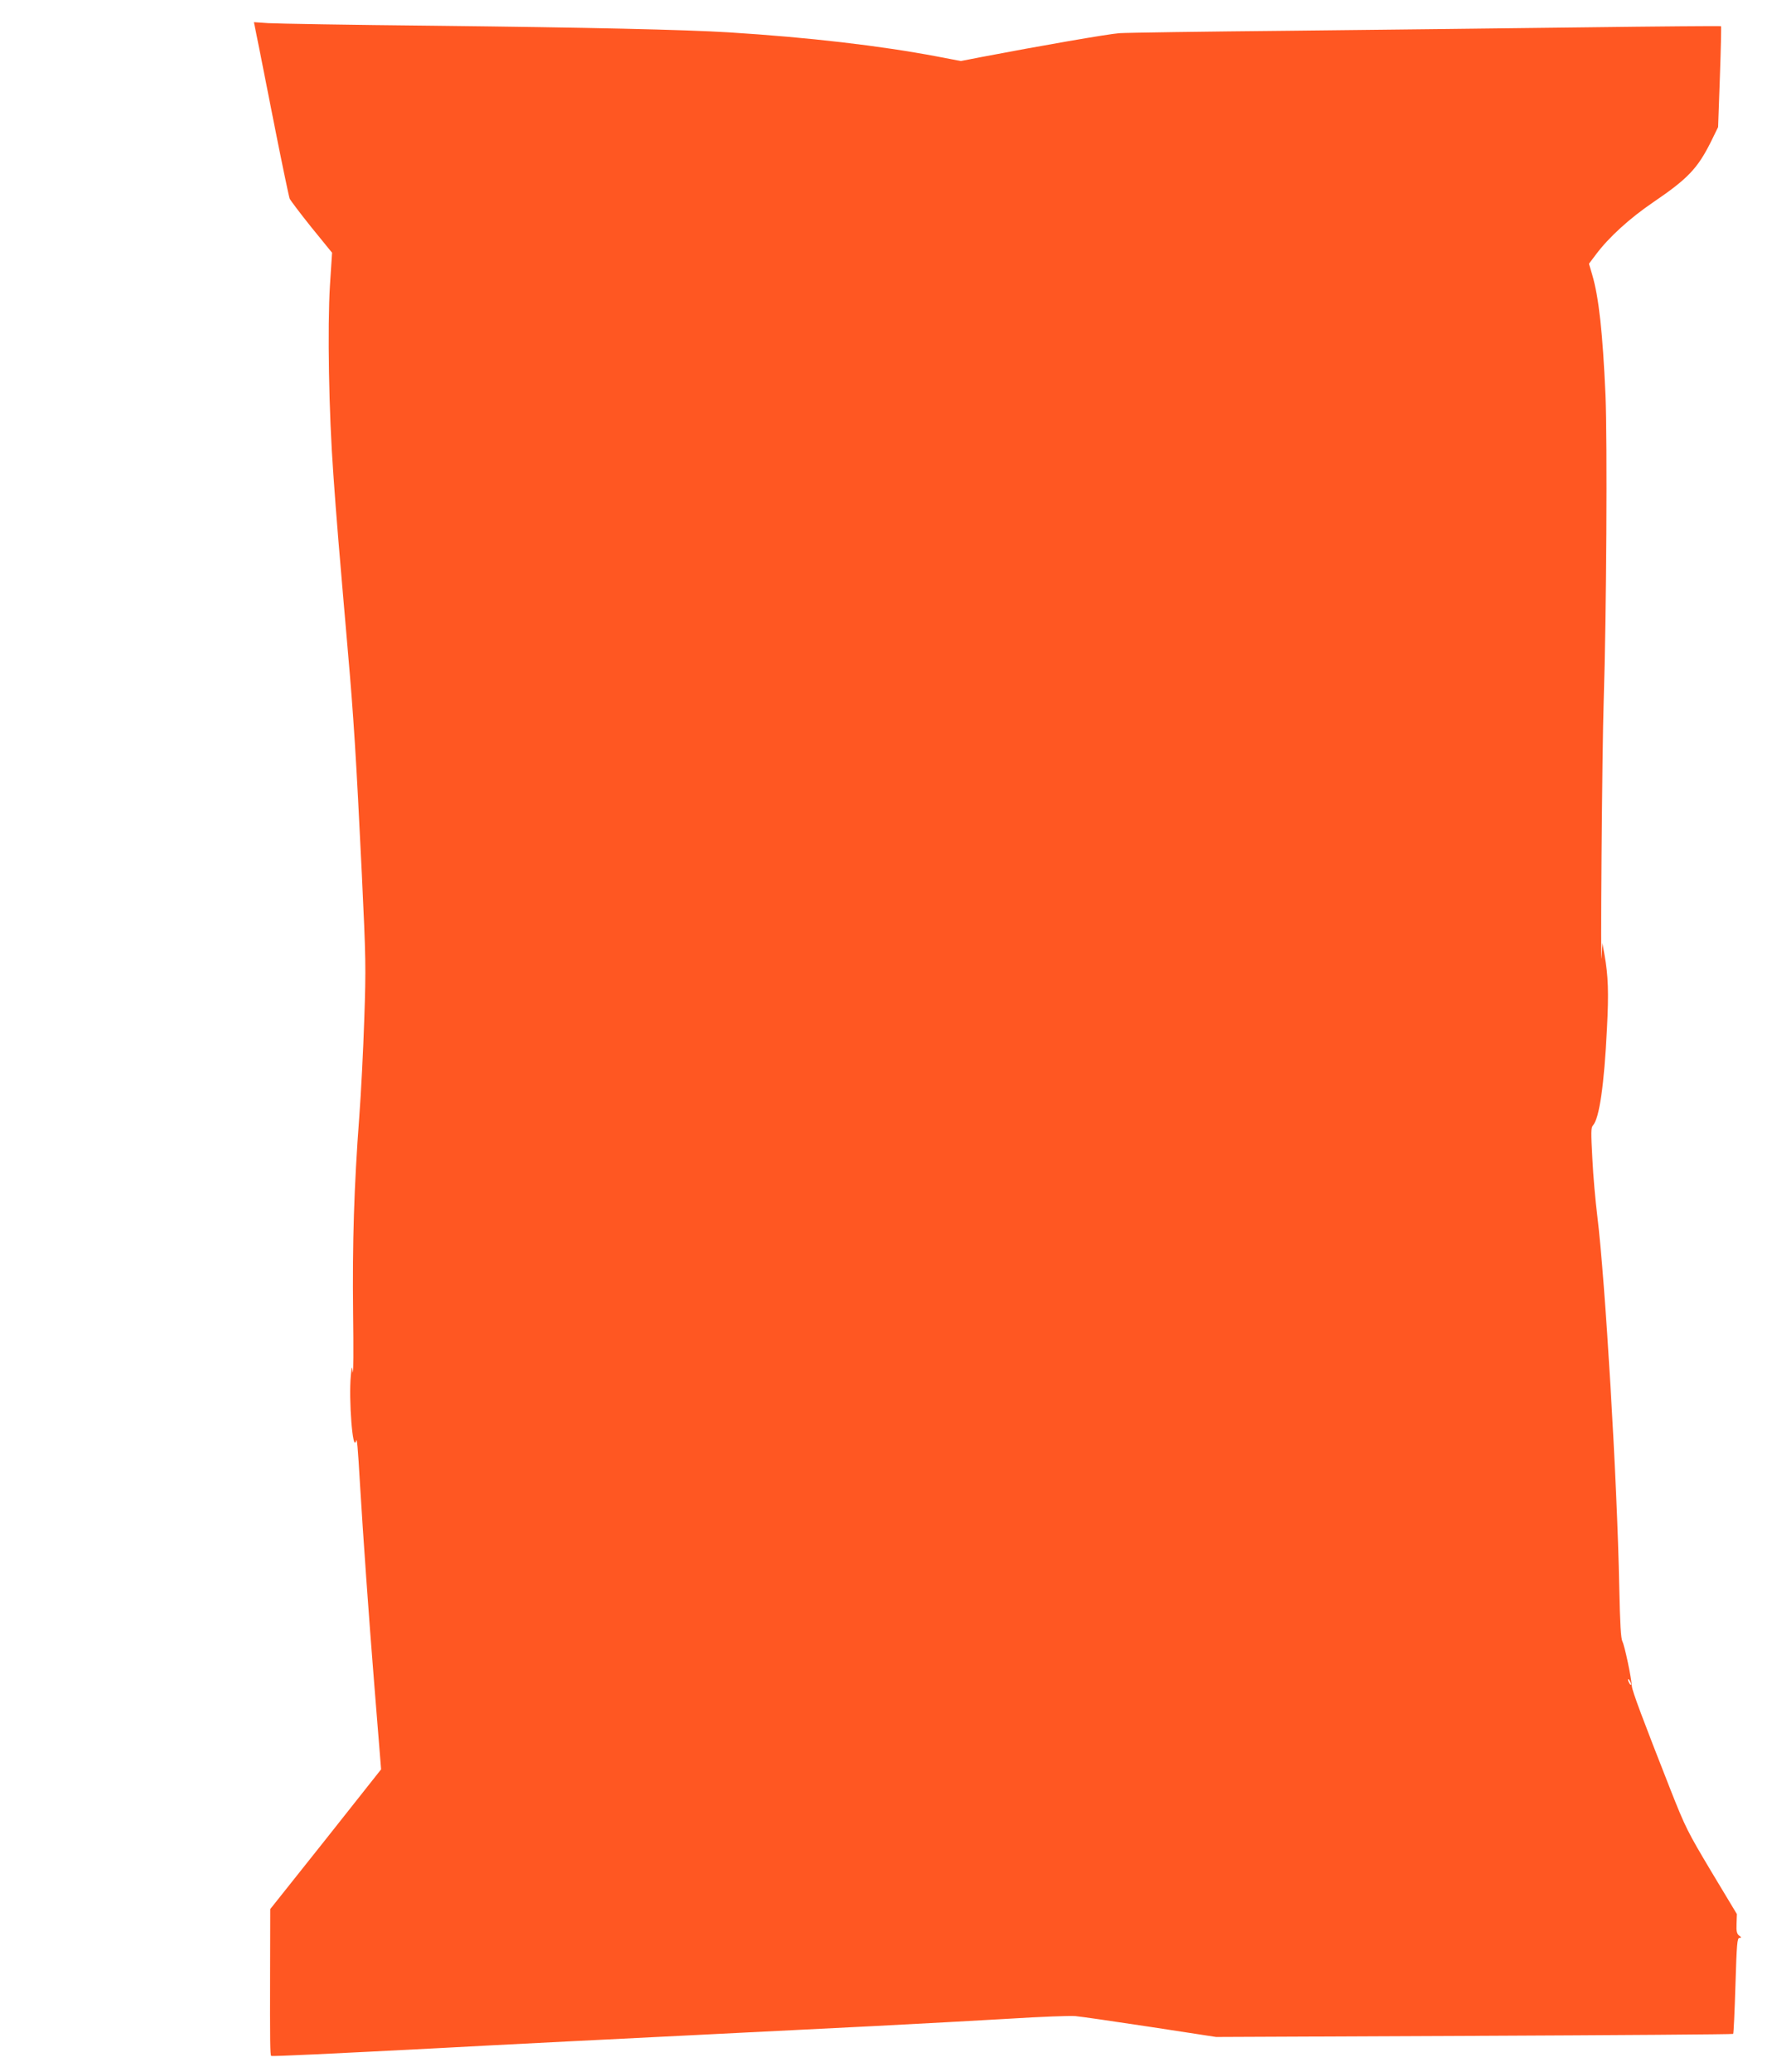 <?xml version="1.0" standalone="no"?>
<!DOCTYPE svg PUBLIC "-//W3C//DTD SVG 20010904//EN"
 "http://www.w3.org/TR/2001/REC-SVG-20010904/DTD/svg10.dtd">
<svg version="1.0" xmlns="http://www.w3.org/2000/svg"
 width="1095pt" height="1280pt" viewBox="0 0 1095 1280"
 preserveAspectRatio="xMidYMid meet">
<g transform="translate(0,1280) scale(0.1,-0.1)"
fill="#ff5722" stroke="none">
<path d="M1574 12639 c3 -13 51 -253 106 -534 55 -280 105 -520 110 -532 5
-11 66 -92 135 -178 l127 -156 -13 -201 c-16 -260 -7 -788 21 -1169 20 -284
32 -425 89 -1084 36 -411 52 -660 87 -1385 25 -524 26 -574 15 -895 -6 -187
-20 -459 -31 -605 -32 -426 -43 -776 -38 -1210 3 -223 2 -387 -2 -365 -6 39
-6 39 -12 -20 -14 -152 12 -482 32 -405 6 22 11 -32 25 -275 18 -297 53 -799
88 -1232 l42 -522 -342 -432 -343 -431 -1 -396 c-1 -422 0 -505 7 -511 4 -4
380 14 1054 49 324 18 907 47 2665 135 275 14 655 35 845 46 190 12 372 19
405 16 33 -3 242 -33 465 -67 l405 -62 1595 7 c877 4 1597 9 1600 12 3 2 9
137 14 299 8 259 11 294 25 294 14 1 13 3 -2 14 -14 11 -18 26 -16 73 l2 60
-157 261 c-148 248 -161 274 -252 504 -173 440 -238 613 -240 643 -4 59 -45
250 -58 275 -10 19 -15 105 -20 340 -12 643 -87 1898 -136 2293 -11 87 -25
244 -30 349 -9 166 -9 193 4 207 39 43 69 250 86 596 12 224 8 327 -15 457
l-13 73 -5 -85 c-8 -148 3 1281 13 1580 17 536 23 1607 11 1890 -17 384 -41
604 -82 743 l-20 68 43 57 c79 106 209 224 353 322 215 146 275 209 358 375
l44 90 11 310 c6 171 9 311 7 313 -2 2 -383 -1 -847 -7 -463 -6 -1282 -15
-1818 -21 -536 -5 -1010 -12 -1053 -15 -69 -5 -490 -78 -856 -148 l-124 -24
-146 28 c-355 67 -792 118 -1286 149 -278 17 -860 30 -1825 41 -514 5 -975 13
-1023 16 l-88 6 5 -24z m8506 -10244 c0 -5 -5 -3 -10 5 -5 8 -10 20 -10 25 0
6 5 3 10 -5 5 -8 10 -19 10 -25z"/>
</g>
</svg>
